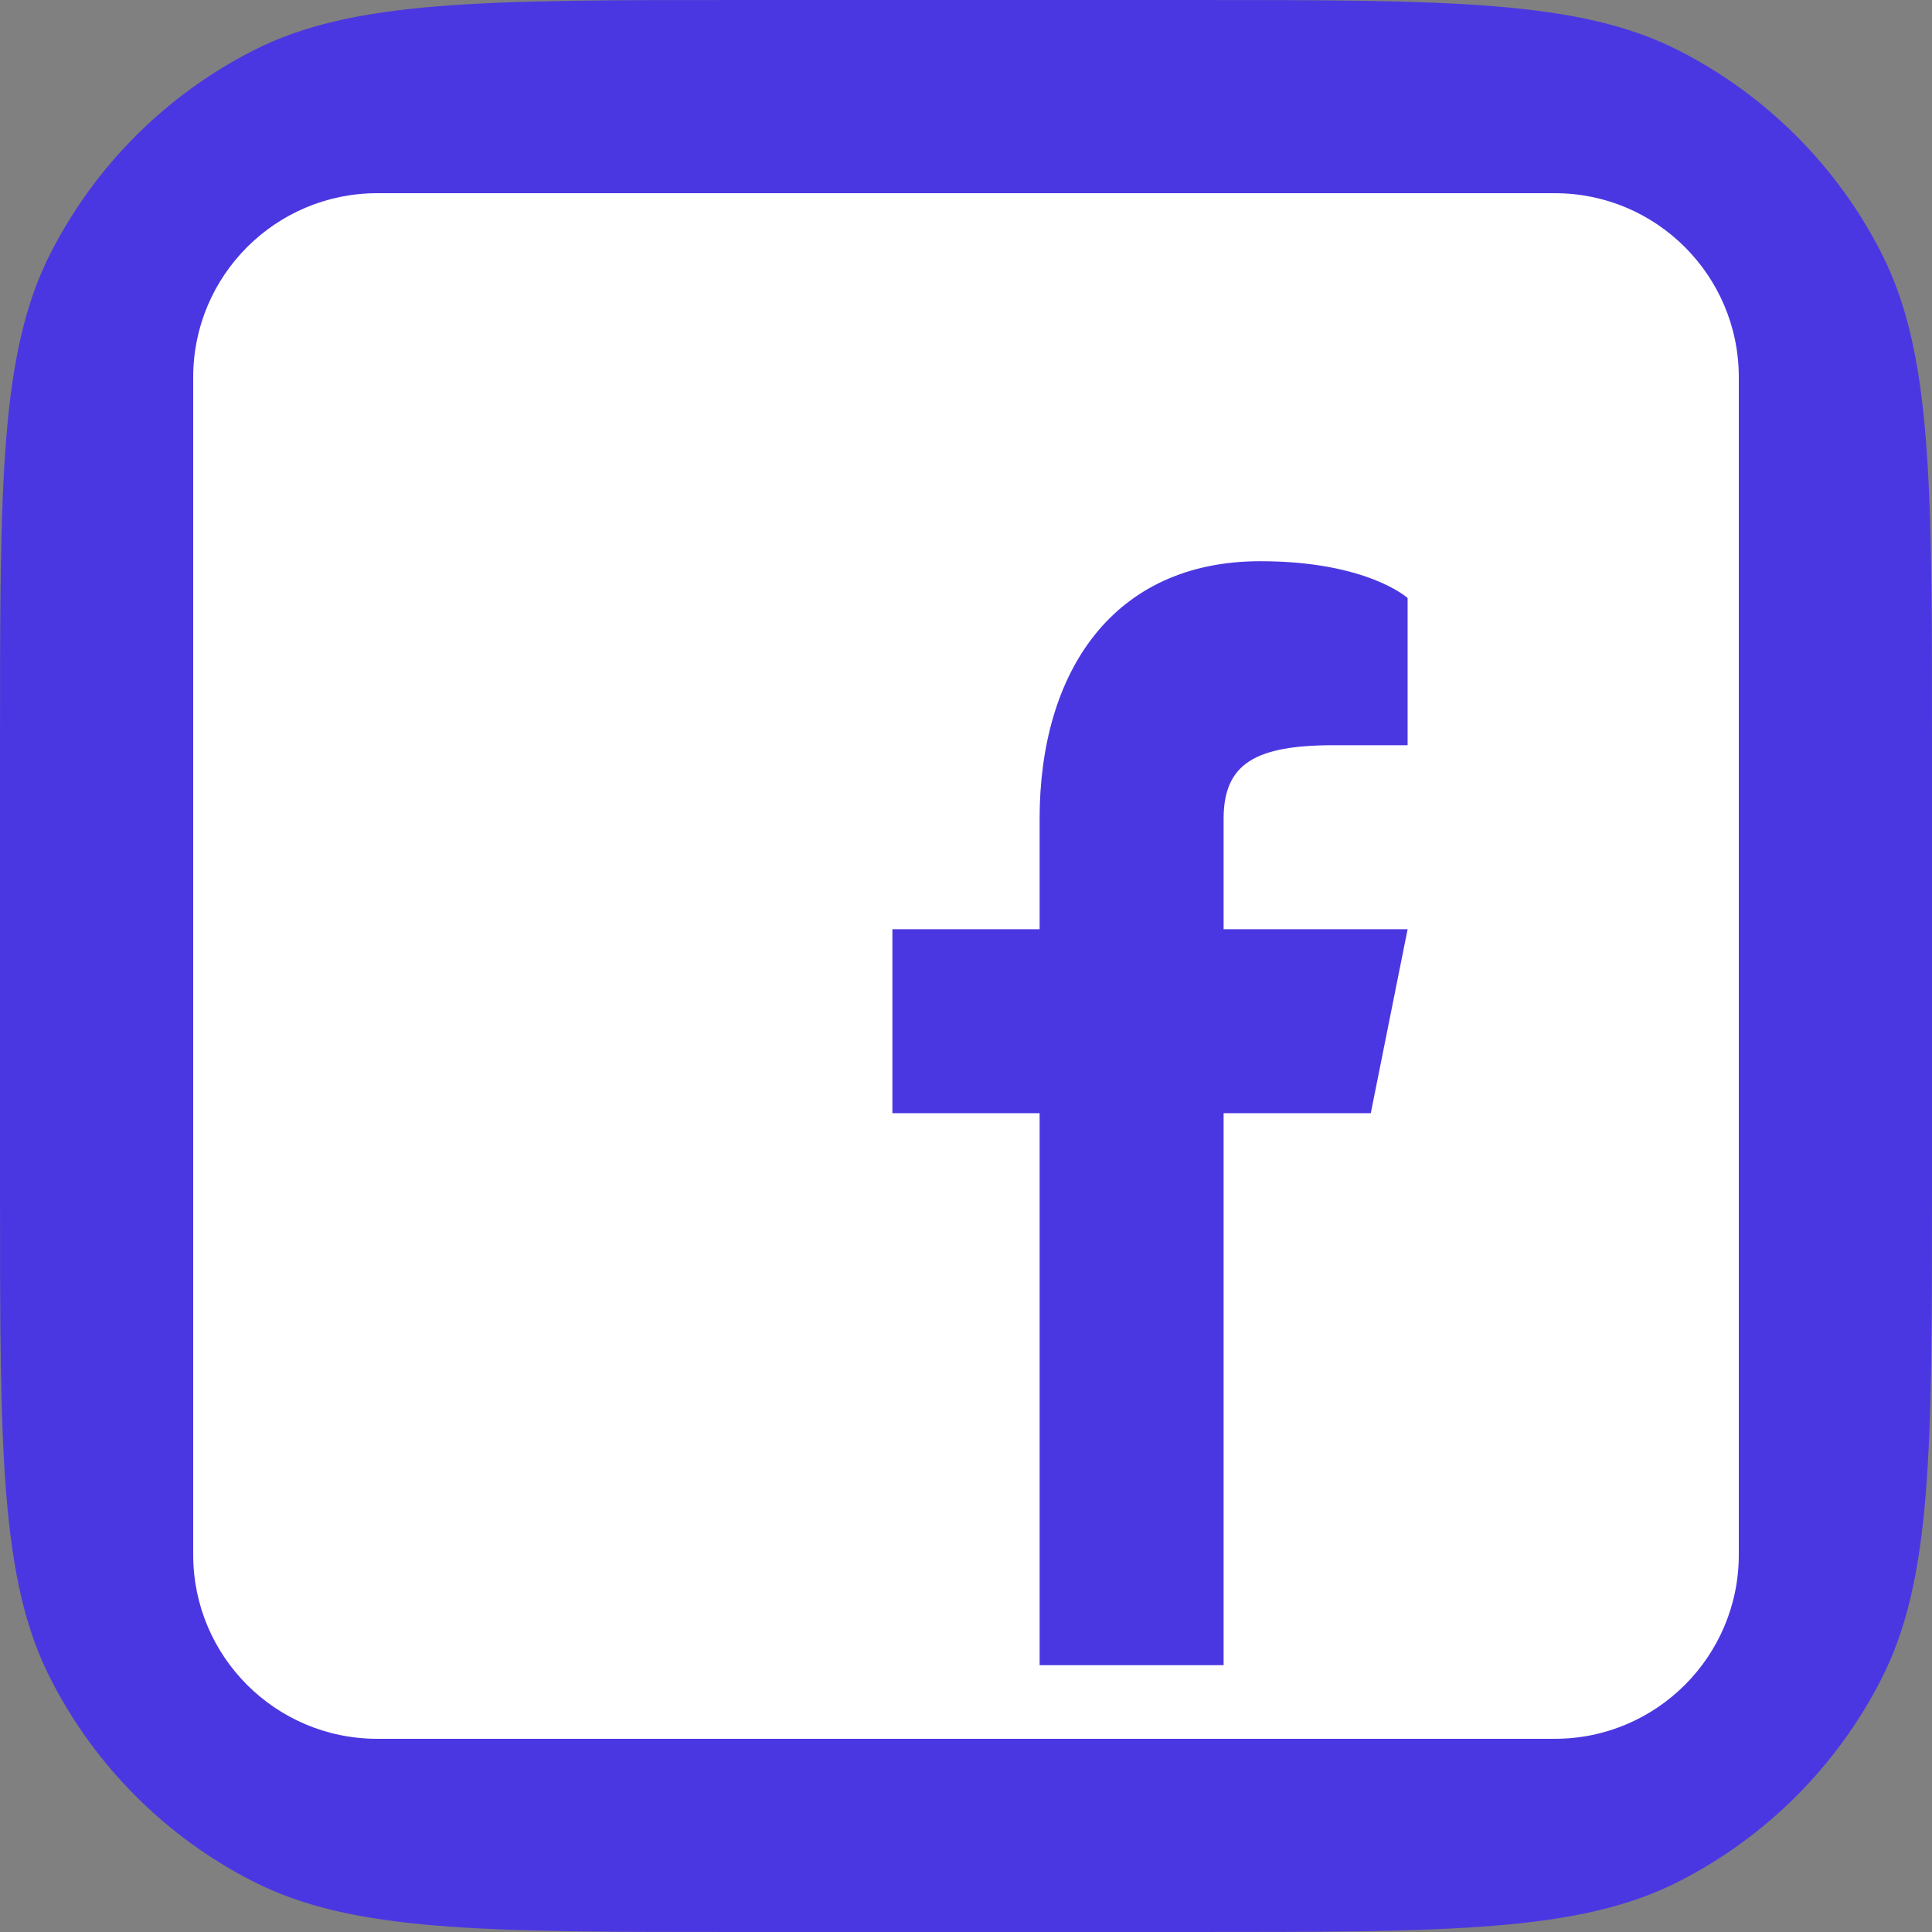<svg width="50" height="50" viewBox="0 0 50 50" fill="none" xmlns="http://www.w3.org/2000/svg">
<rect x="0" y="0" width="50" height="50" fill="#808080" stroke="none"/>
<g id="Facebook">
<path d="M0 19.2C0 12.479 0 9.119 1.308 6.552C2.458 4.294 4.294 2.458 6.552 1.308C9.119 0 12.479 0 19.2 0H30.8C37.521 0 40.881 0 43.448 1.308C45.706 2.458 47.542 4.294 48.692 6.552C50 9.119 50 12.479 50 19.2V30.8C50 37.521 50 40.881 48.692 43.448C47.542 45.706 45.706 47.542 43.448 48.692C40.881 50 37.521 50 30.8 50H19.2C12.479 50 9.119 50 6.552 48.692C4.294 47.542 2.458 45.706 1.308 43.448C0 40.881 0 37.521 0 30.8V19.2Z" fill="#4B37E1"/>
<path id="Vector" d="M40.238 5H9.762C7.133 5 5 7.133 5 9.762V40.238C5 42.867 7.133 45 9.762 45H40.238C42.867 45 45 42.867 45 40.238V9.762C45 7.133 42.867 5 40.238 5ZM36.429 19.286H34.524C32.486 19.286 31.667 19.762 31.667 21.191V24.048H36.429L35.476 28.809H31.667V43.095H26.905V28.809H23.095V24.048H26.905V21.191C26.905 17.381 28.809 14.524 32.619 14.524C35.381 14.524 36.429 15.476 36.429 15.476V19.286Z" fill="white"/>
</g>
</svg>
